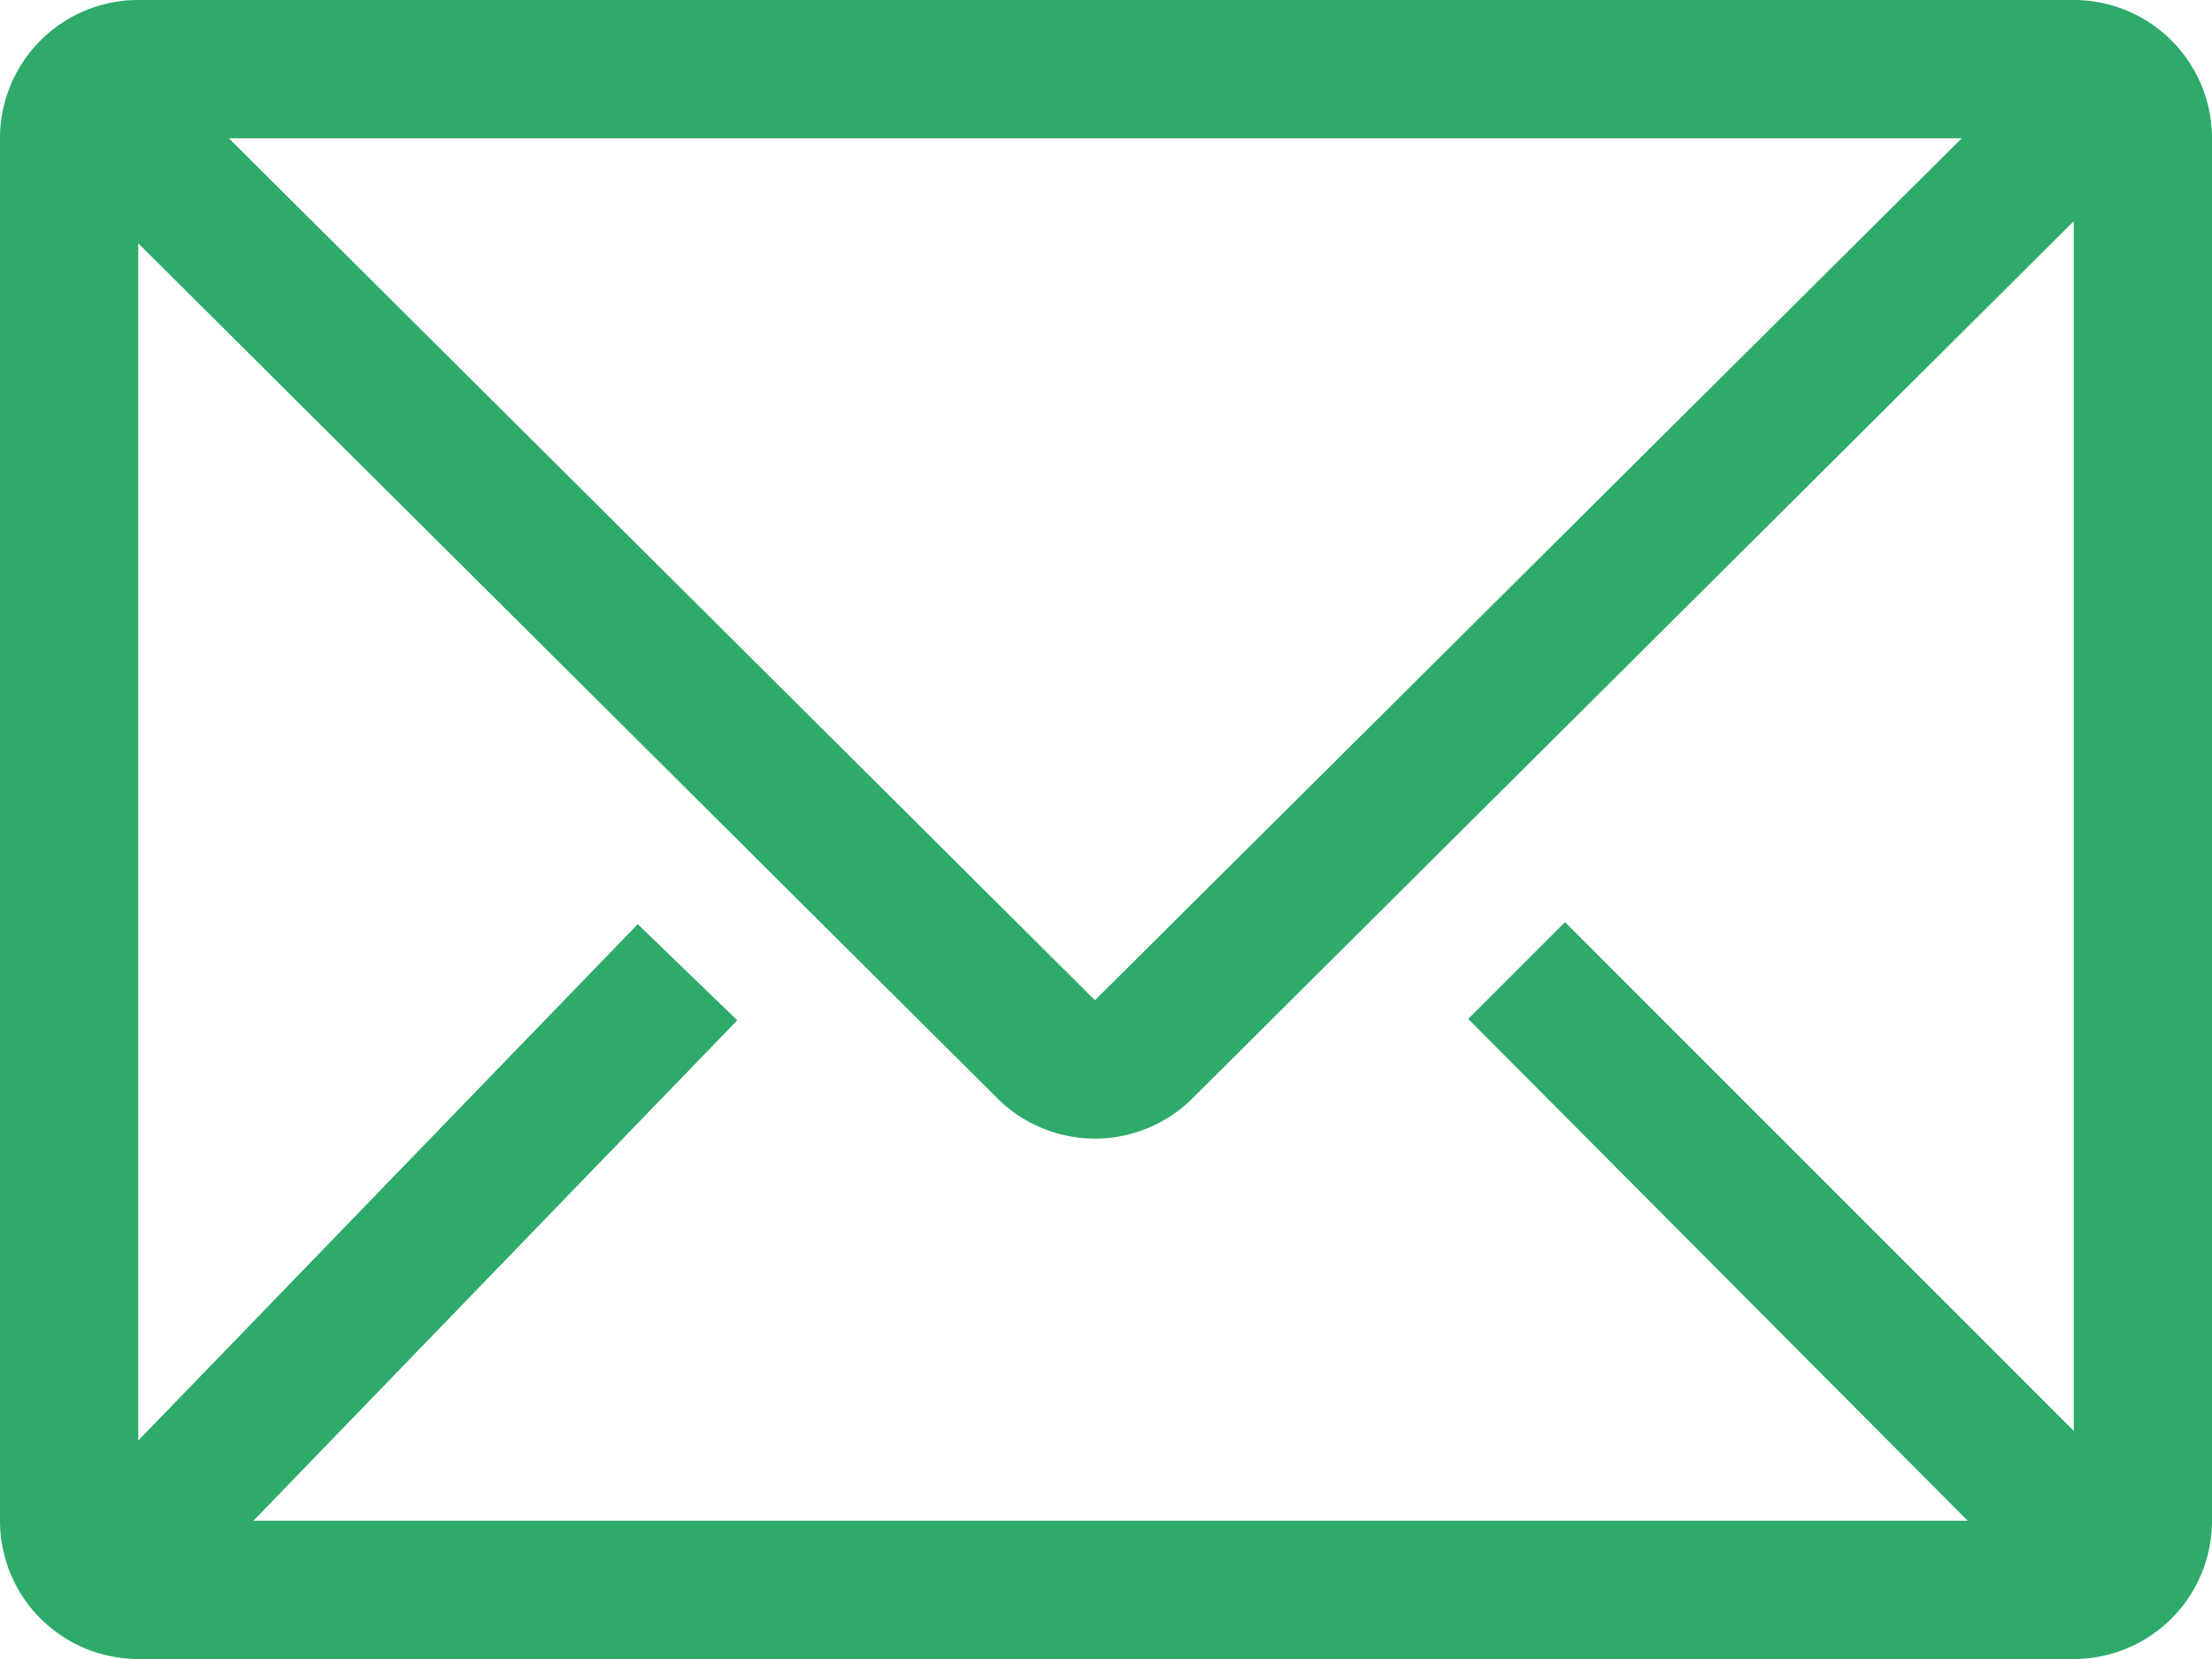 <svg id="email-line" xmlns="http://www.w3.org/2000/svg" width="16" height="12" viewBox="0 0 16 12">
  <path id="Path_141" data-name="Path 141" d="M17.667,8h-14a1,1,0,0,0-1,1V19a1,1,0,0,0,1,1h14a1,1,0,0,0,1-1V9A1,1,0,0,0,17.667,8ZM16.9,19H4.5L8,15.38l-.72-.695L3.667,18.42V9.76l6.215,6.185a1,1,0,0,0,1.41,0L17.667,9.6v8.75l-3.68-3.68-.7.7ZM4.322,9H16.857l-6.27,6.235Z" transform="translate(-2.667 -8)" fill="#2eaa6a"/>
</svg>
